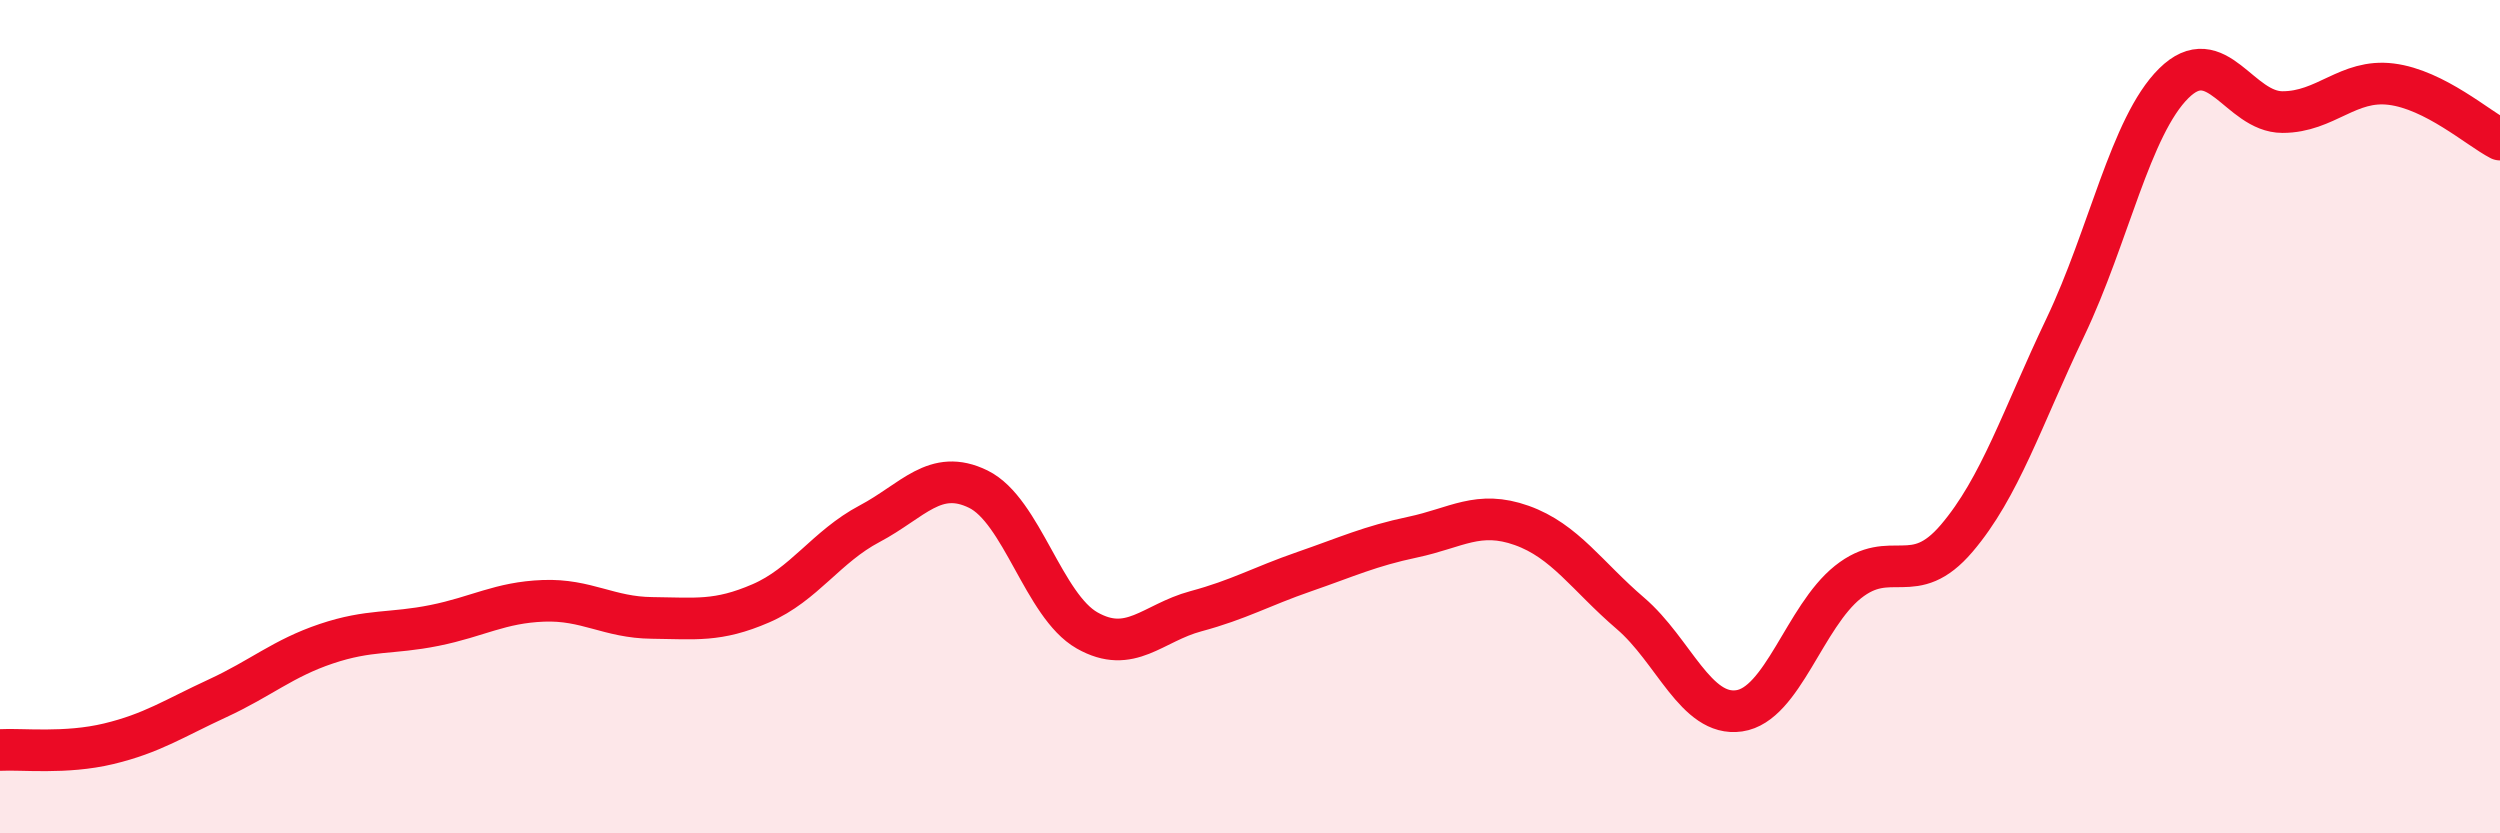 
    <svg width="60" height="20" viewBox="0 0 60 20" xmlns="http://www.w3.org/2000/svg">
      <path
        d="M 0,18 C 0.52,17.97 1.57,18.1 2.61,17.85 C 3.65,17.6 4.18,17.24 5.22,16.76 C 6.26,16.28 6.79,15.8 7.83,15.45 C 8.87,15.1 9.39,15.22 10.43,15.01 C 11.47,14.8 12,14.46 13.04,14.42 C 14.08,14.38 14.61,14.82 15.65,14.83 C 16.69,14.84 17.22,14.93 18.26,14.48 C 19.3,14.03 19.83,13.12 20.87,12.57 C 21.91,12.02 22.44,11.23 23.48,11.74 C 24.52,12.25 25.05,14.54 26.09,15.13 C 27.13,15.72 27.66,14.95 28.7,14.67 C 29.74,14.39 30.26,14.08 31.3,13.72 C 32.34,13.36 32.87,13.11 33.91,12.89 C 34.95,12.67 35.48,12.24 36.52,12.61 C 37.56,12.98 38.09,13.83 39.13,14.72 C 40.17,15.61 40.7,17.21 41.74,17.06 C 42.78,16.91 43.31,14.8 44.35,13.97 C 45.39,13.14 45.92,14.14 46.96,12.92 C 48,11.7 48.53,10.03 49.57,7.85 C 50.61,5.67 51.13,3.03 52.17,2 C 53.21,0.97 53.74,2.69 54.78,2.69 C 55.82,2.69 56.35,1.89 57.39,2.02 C 58.43,2.15 59.48,3.08 60,3.35L60 20L0 20Z"
        fill="#EB0A25"
        opacity="0.1"
        stroke-linecap="round"
        stroke-linejoin="round"
      />
      <path
        d="M 0,18 C 0.52,17.97 1.57,18.1 2.61,17.85 C 3.65,17.6 4.18,17.24 5.22,16.76 C 6.26,16.28 6.79,15.8 7.83,15.45 C 8.87,15.1 9.39,15.22 10.43,15.01 C 11.47,14.8 12,14.46 13.04,14.42 C 14.08,14.38 14.61,14.82 15.65,14.83 C 16.69,14.84 17.22,14.93 18.26,14.48 C 19.3,14.03 19.83,13.12 20.87,12.57 C 21.91,12.02 22.44,11.23 23.48,11.74 C 24.52,12.25 25.05,14.54 26.09,15.13 C 27.13,15.72 27.66,14.95 28.7,14.67 C 29.74,14.39 30.26,14.08 31.3,13.72 C 32.34,13.36 32.87,13.11 33.91,12.89 C 34.95,12.67 35.48,12.24 36.52,12.61 C 37.56,12.98 38.09,13.83 39.13,14.72 C 40.17,15.61 40.7,17.21 41.74,17.06 C 42.78,16.91 43.31,14.8 44.35,13.97 C 45.39,13.14 45.92,14.14 46.96,12.92 C 48,11.7 48.53,10.03 49.57,7.85 C 50.61,5.67 51.13,3.03 52.17,2 C 53.21,0.97 53.74,2.69 54.78,2.69 C 55.82,2.69 56.35,1.89 57.39,2.02 C 58.43,2.15 59.48,3.08 60,3.35"
        stroke="#EB0A25"
        stroke-width="1"
        fill="none"
        stroke-linecap="round"
        stroke-linejoin="round"
      />
    </svg>
  